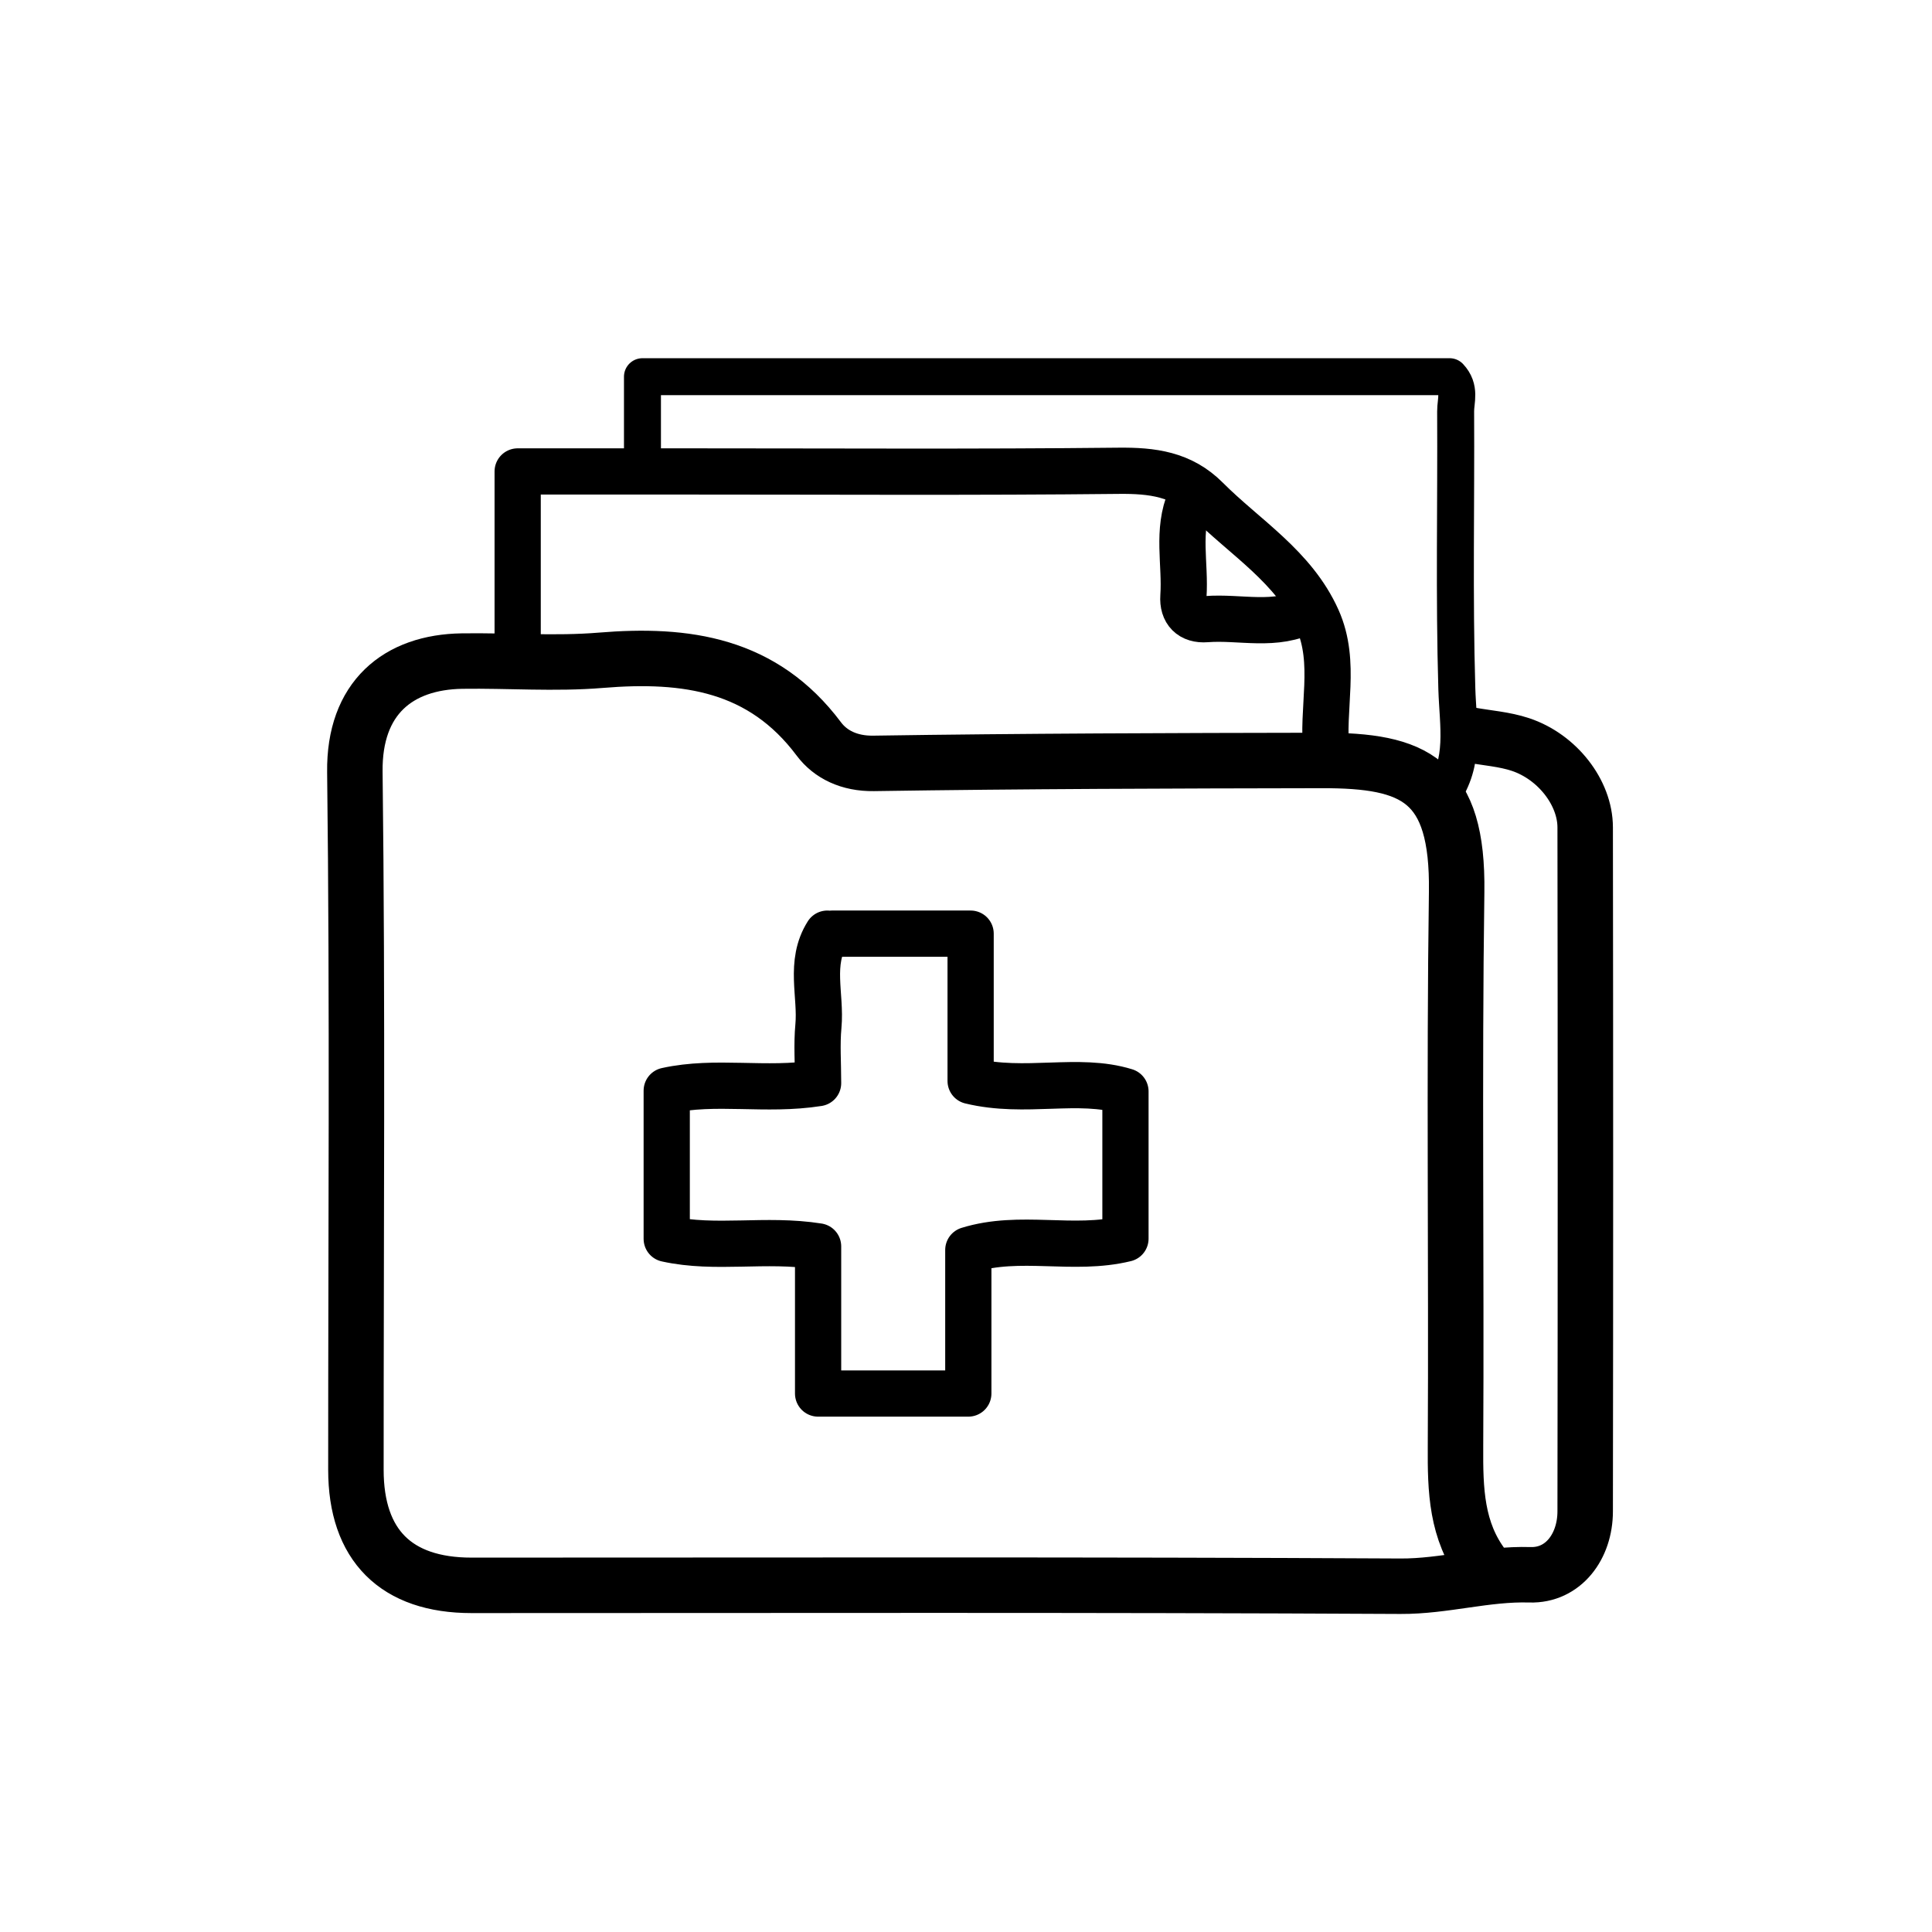 <svg version="1.1" id="Layer_1" xmlns="http://www.w3.org/2000/svg" xmlns:xlink="http://www.w3.org/1999/xlink" x="0px" y="0px"
	 width="100%" viewBox="0 0 209 209" enable-background="new 0 0 209 209" xml:space="preserve">
<path fill="none" opacity="1" stroke="#000000" stroke-linecap="round" stroke-linejoin="round" stroke-width="6"
	d="
M160.5,169.5 
	C157.525,165.623 157.427,161.145 157.453,156.5 
	C157.563,136.5 157.294,116.497 157.577,96.501 
	C157.748,84.347 153.031,82.247 143,82.265 
	C126.833,82.293 110.665,82.336 94.501,82.582 
	C91.887,82.621 89.841,81.622 88.581,79.939 
	C82.52,71.841 74.242,70.662 64.994,71.427 
	C60.028,71.838 54.999,71.442 50,71.514 
	C43.068,71.613 38.29,75.502 38.388,83.501 
	C38.693,108.664 38.497,133.833 38.502,159 
	C38.503,167.162 42.849,171.5 51,171.5 
	C84.5,171.5 118,171.416 151.499,171.595 
	C156.245,171.621 160.744,170.213 165.504,170.357 
	C169.121,170.467 171.477,167.29 171.482,163.5 
	C171.517,138.833 171.517,114.167 171.482,89.5 
	C171.477,85.735 168.458,81.865 164.486,80.542 
	C162.736,79.959 160.833,79.833 159,79.5 
"/>
<path fill="none" opacity="1" stroke="#000000" stroke-linecap="round" stroke-linejoin="round" stroke-width="4"
	d="
M156,86 
	C158.573,82.437 157.716,78.506 157.597,74.497 
	C157.301,64.506 157.524,54.5 157.468,44.5 
	C157.461,43.343 158.024,42.044 156.816,40.75 
	C128,40.75 99,40.75 69.5,40.75 
	C69.5,43.982 69.5,46.991 69.5,50 
"/>
<path fill="none" opacity="1" stroke="#000000" stroke-linecap="round" stroke-linejoin="round" stroke-width="5"
	d="
M56,70.5 
	C56,64.162 56,57.825 56,51 
	C62.491,51 68.495,51 74.5,51 
	C90,51 105.501,51.096 120.999,50.929 
	C124.651,50.89 127.827,51.285 130.516,53.984 
	C134.684,58.166 139.964,61.292 142.515,66.993 
	C144.634,71.731 142.936,76.683 143.5,81.5 
"/>
<path fill="none" opacity="1" stroke="#000000" stroke-linecap="round" stroke-linejoin="round" stroke-width="5"
	d="
M128.75,54 
	C127.267,57.412 128.262,61.001 128.019,64.501 
	C127.903,66.166 128.836,67.109 130.498,66.979 
	C134.168,66.691 137.975,67.89 141.5,66 
"/>
<path fill="none" opacity="1" stroke="#000000" stroke-linecap="round" stroke-linejoin="round" stroke-width="5"
	d="
M89.5,101 
	C87.501,104.167 88.845,107.668 88.534,111.003 
	C88.348,112.993 88.5,115.014 88.5,117.169 
	C82.797,118.07 77.446,116.812 72.125,117.985 
	C72.125,123.333 72.125,128.667 72.125,134.015 
	C77.446,135.188 82.797,133.93 88.5,134.831 
	C88.5,140.24 88.5,145.508 88.5,150.75 
	C94.172,150.75 99.34,150.75 104.75,150.75 
	C104.75,145.511 104.75,140.506 104.75,135.22 
	C110.362,133.482 116.079,135.374 121.75,133.997 
	C121.75,128.844 121.75,123.672 121.75,118.065 
	C116.638,116.482 110.921,118.374 105,116.936 
	C105,111.844 105,106.657 105,101 
	C99.678,101 94.839,101 90,101 
"/>
</svg>